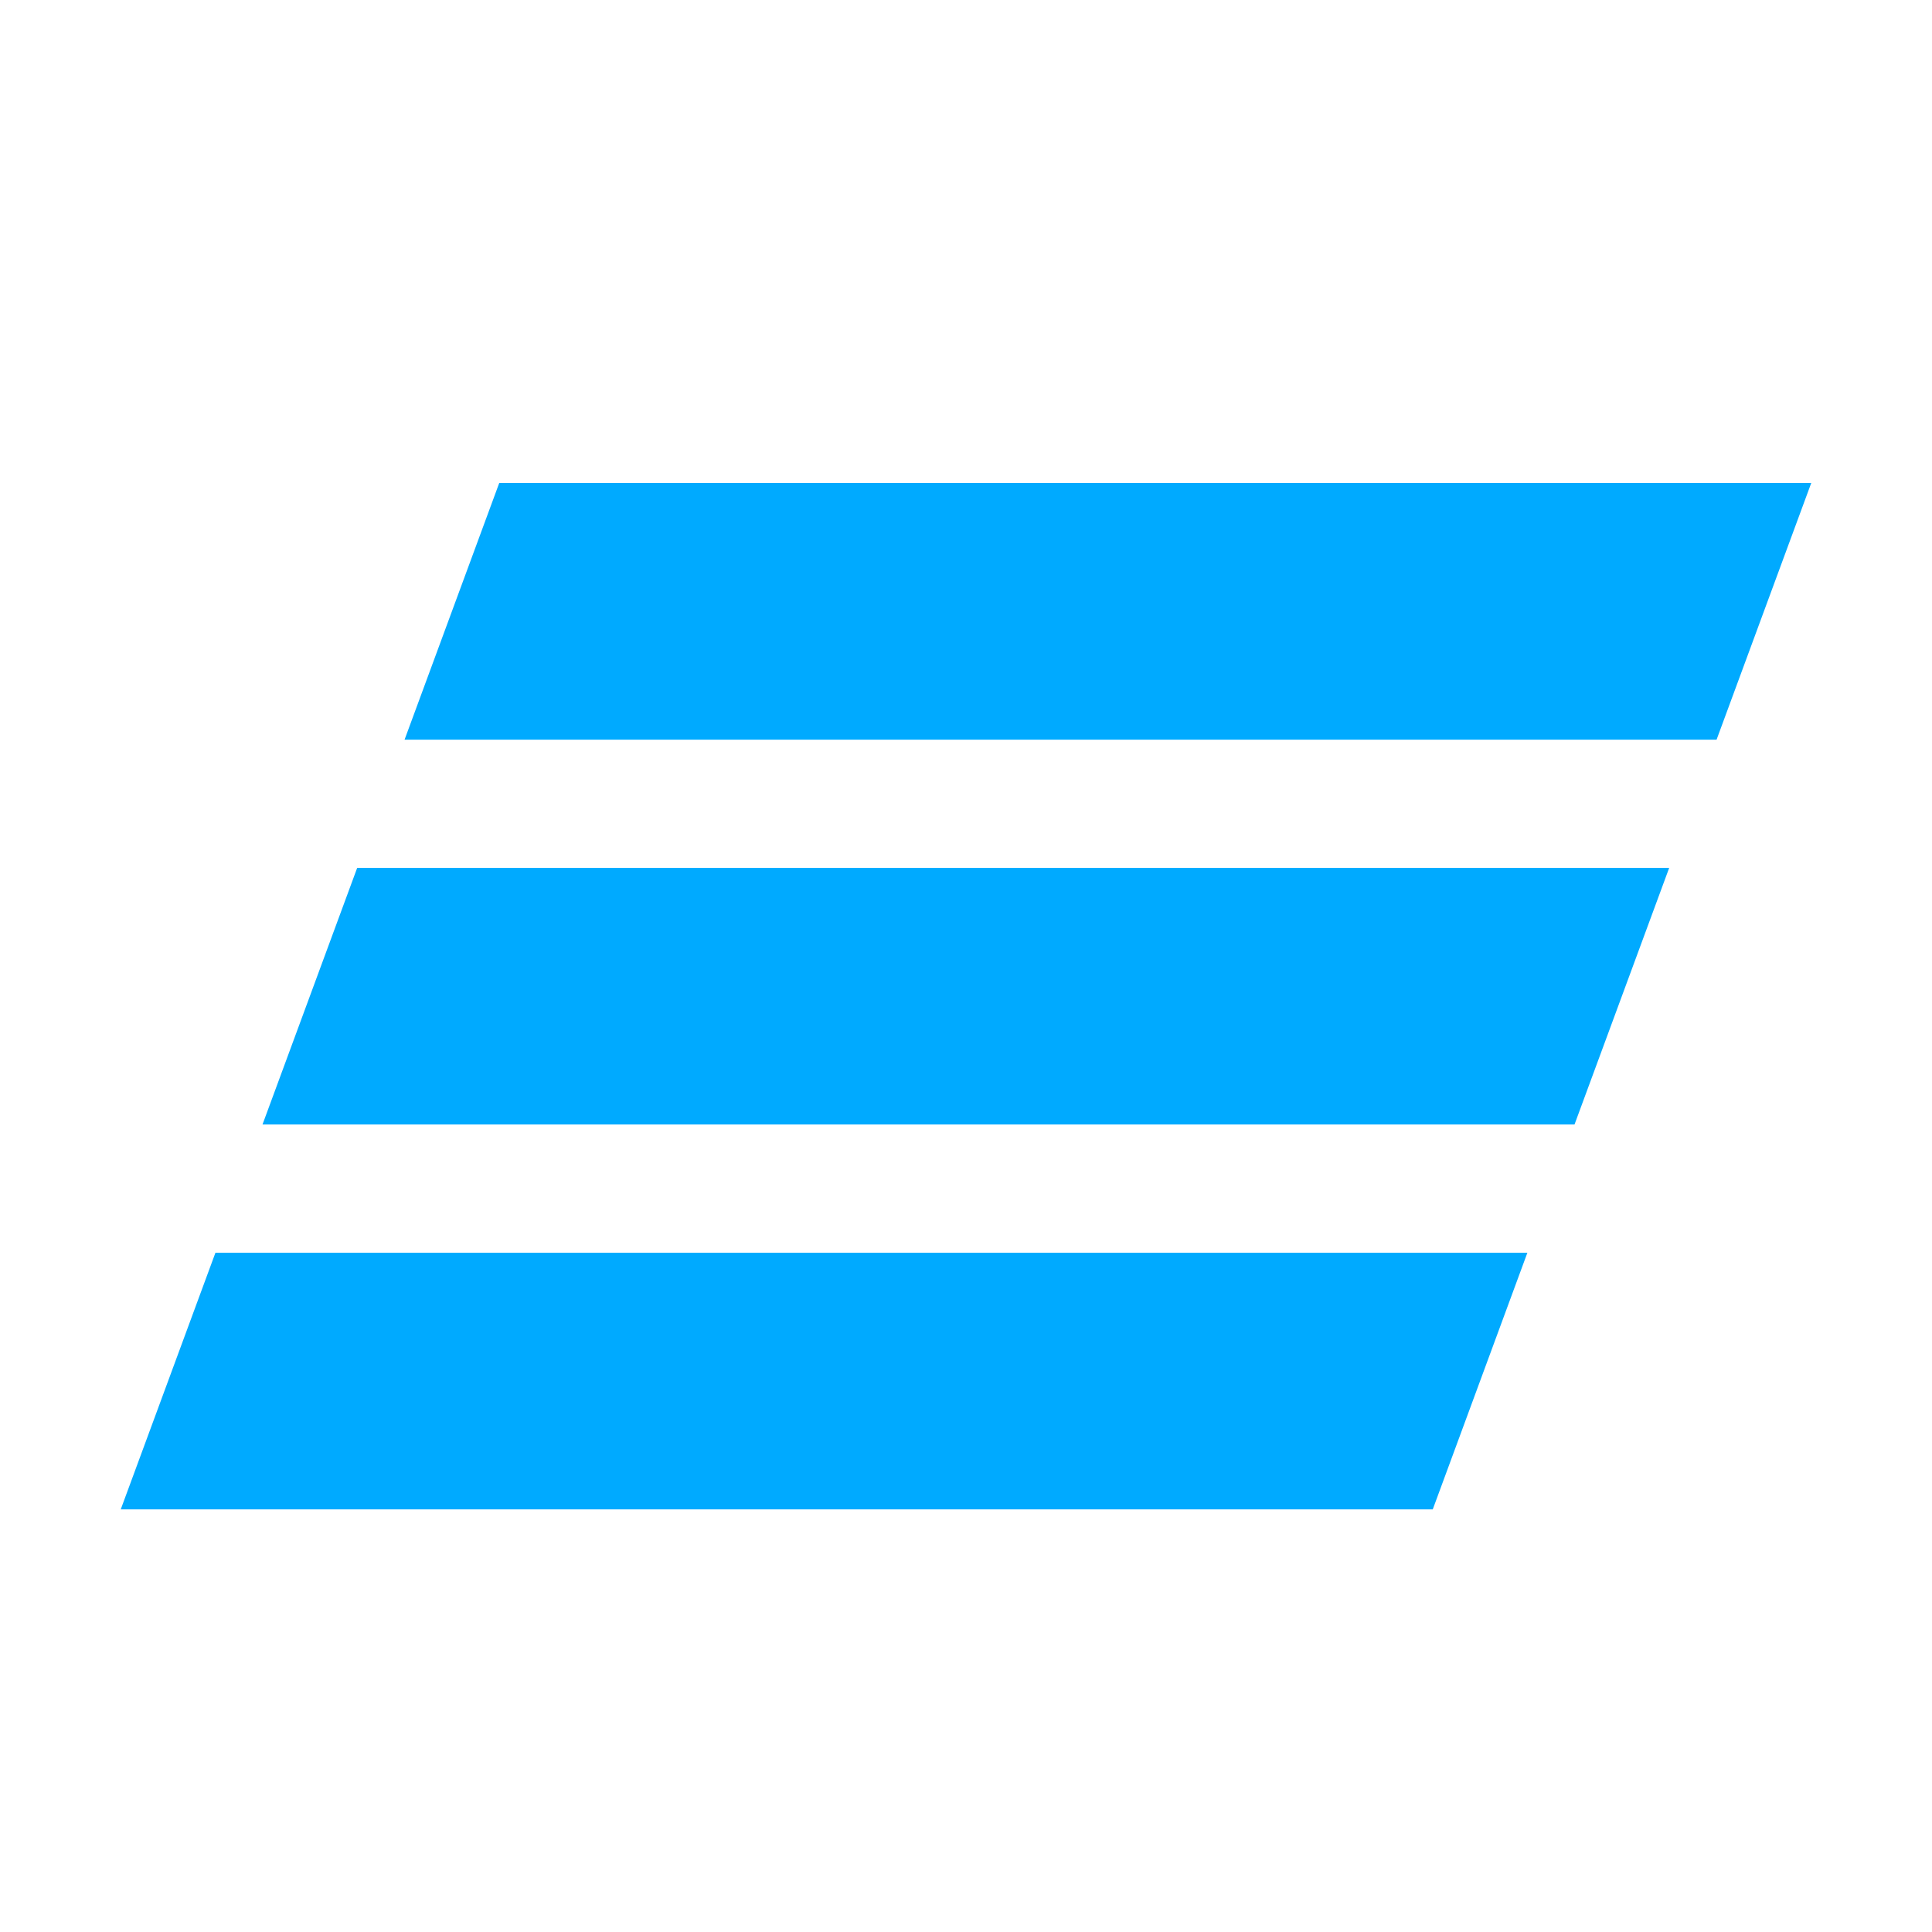 <svg width="32" height="32" viewBox="0 0 32 32" fill="none" xmlns="http://www.w3.org/2000/svg">
<path fill-rule="evenodd" clip-rule="evenodd" d="M8.269 8L6.701 12.251H28.432L30 8H8.269ZM5.916 14.375L4.348 18.625H26.079L27.647 14.375H5.916ZM3.568 20.75L2 25H23.731L25.298 20.75H3.568Z" fill="#00AAFF"/>
</svg>

